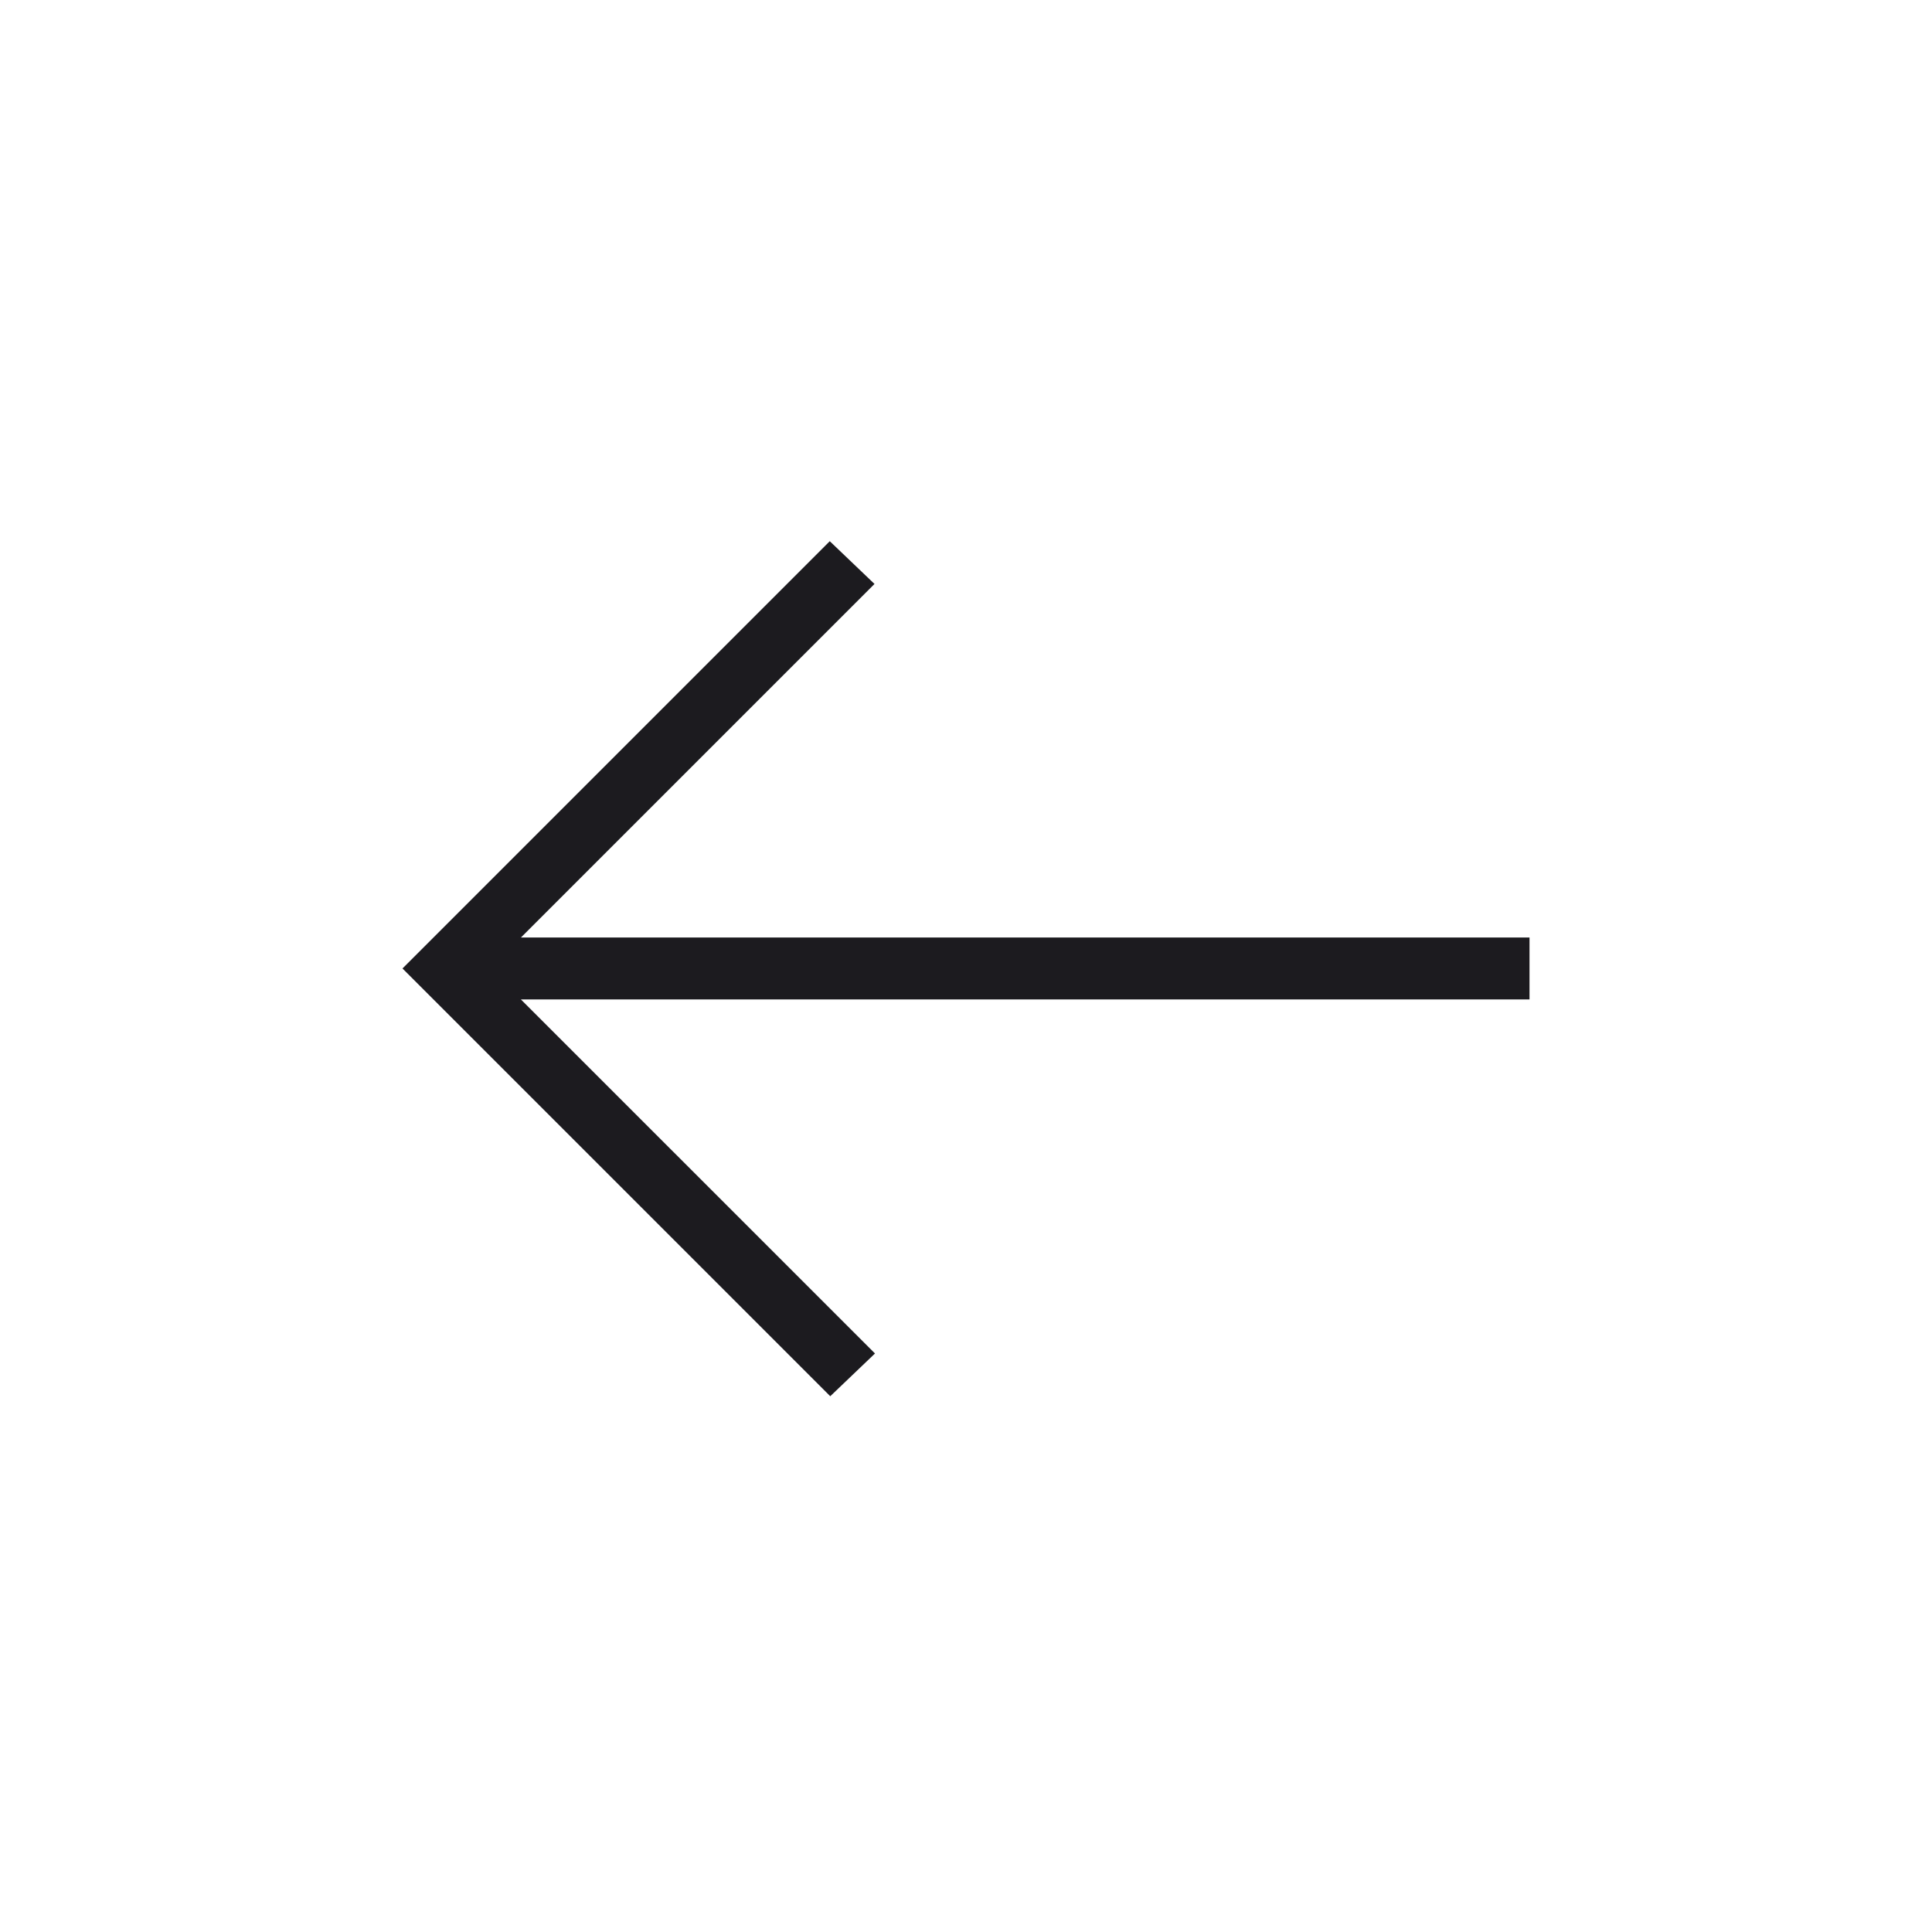 <?xml version="1.0" encoding="UTF-8"?> <svg xmlns="http://www.w3.org/2000/svg" width="64" height="64" viewBox="0 0 64 64" fill="none"><mask id="mask0_304_26129" style="mask-type:alpha" maskUnits="userSpaceOnUse" x="0" y="0" width="64" height="64"><rect x="64" y="64" width="64" height="64" transform="rotate(180 64 64)" fill="#D9D9D9"></rect></mask><g mask="url(#mask0_304_26129)"><path d="M27.487 17.928L28.969 19.344L17.256 31.057H50.667V33.108H17.256L28.985 44.836L27.503 46.252L13.333 32.082L27.487 17.928Z" fill="#1C1B1F"></path></g></svg> 